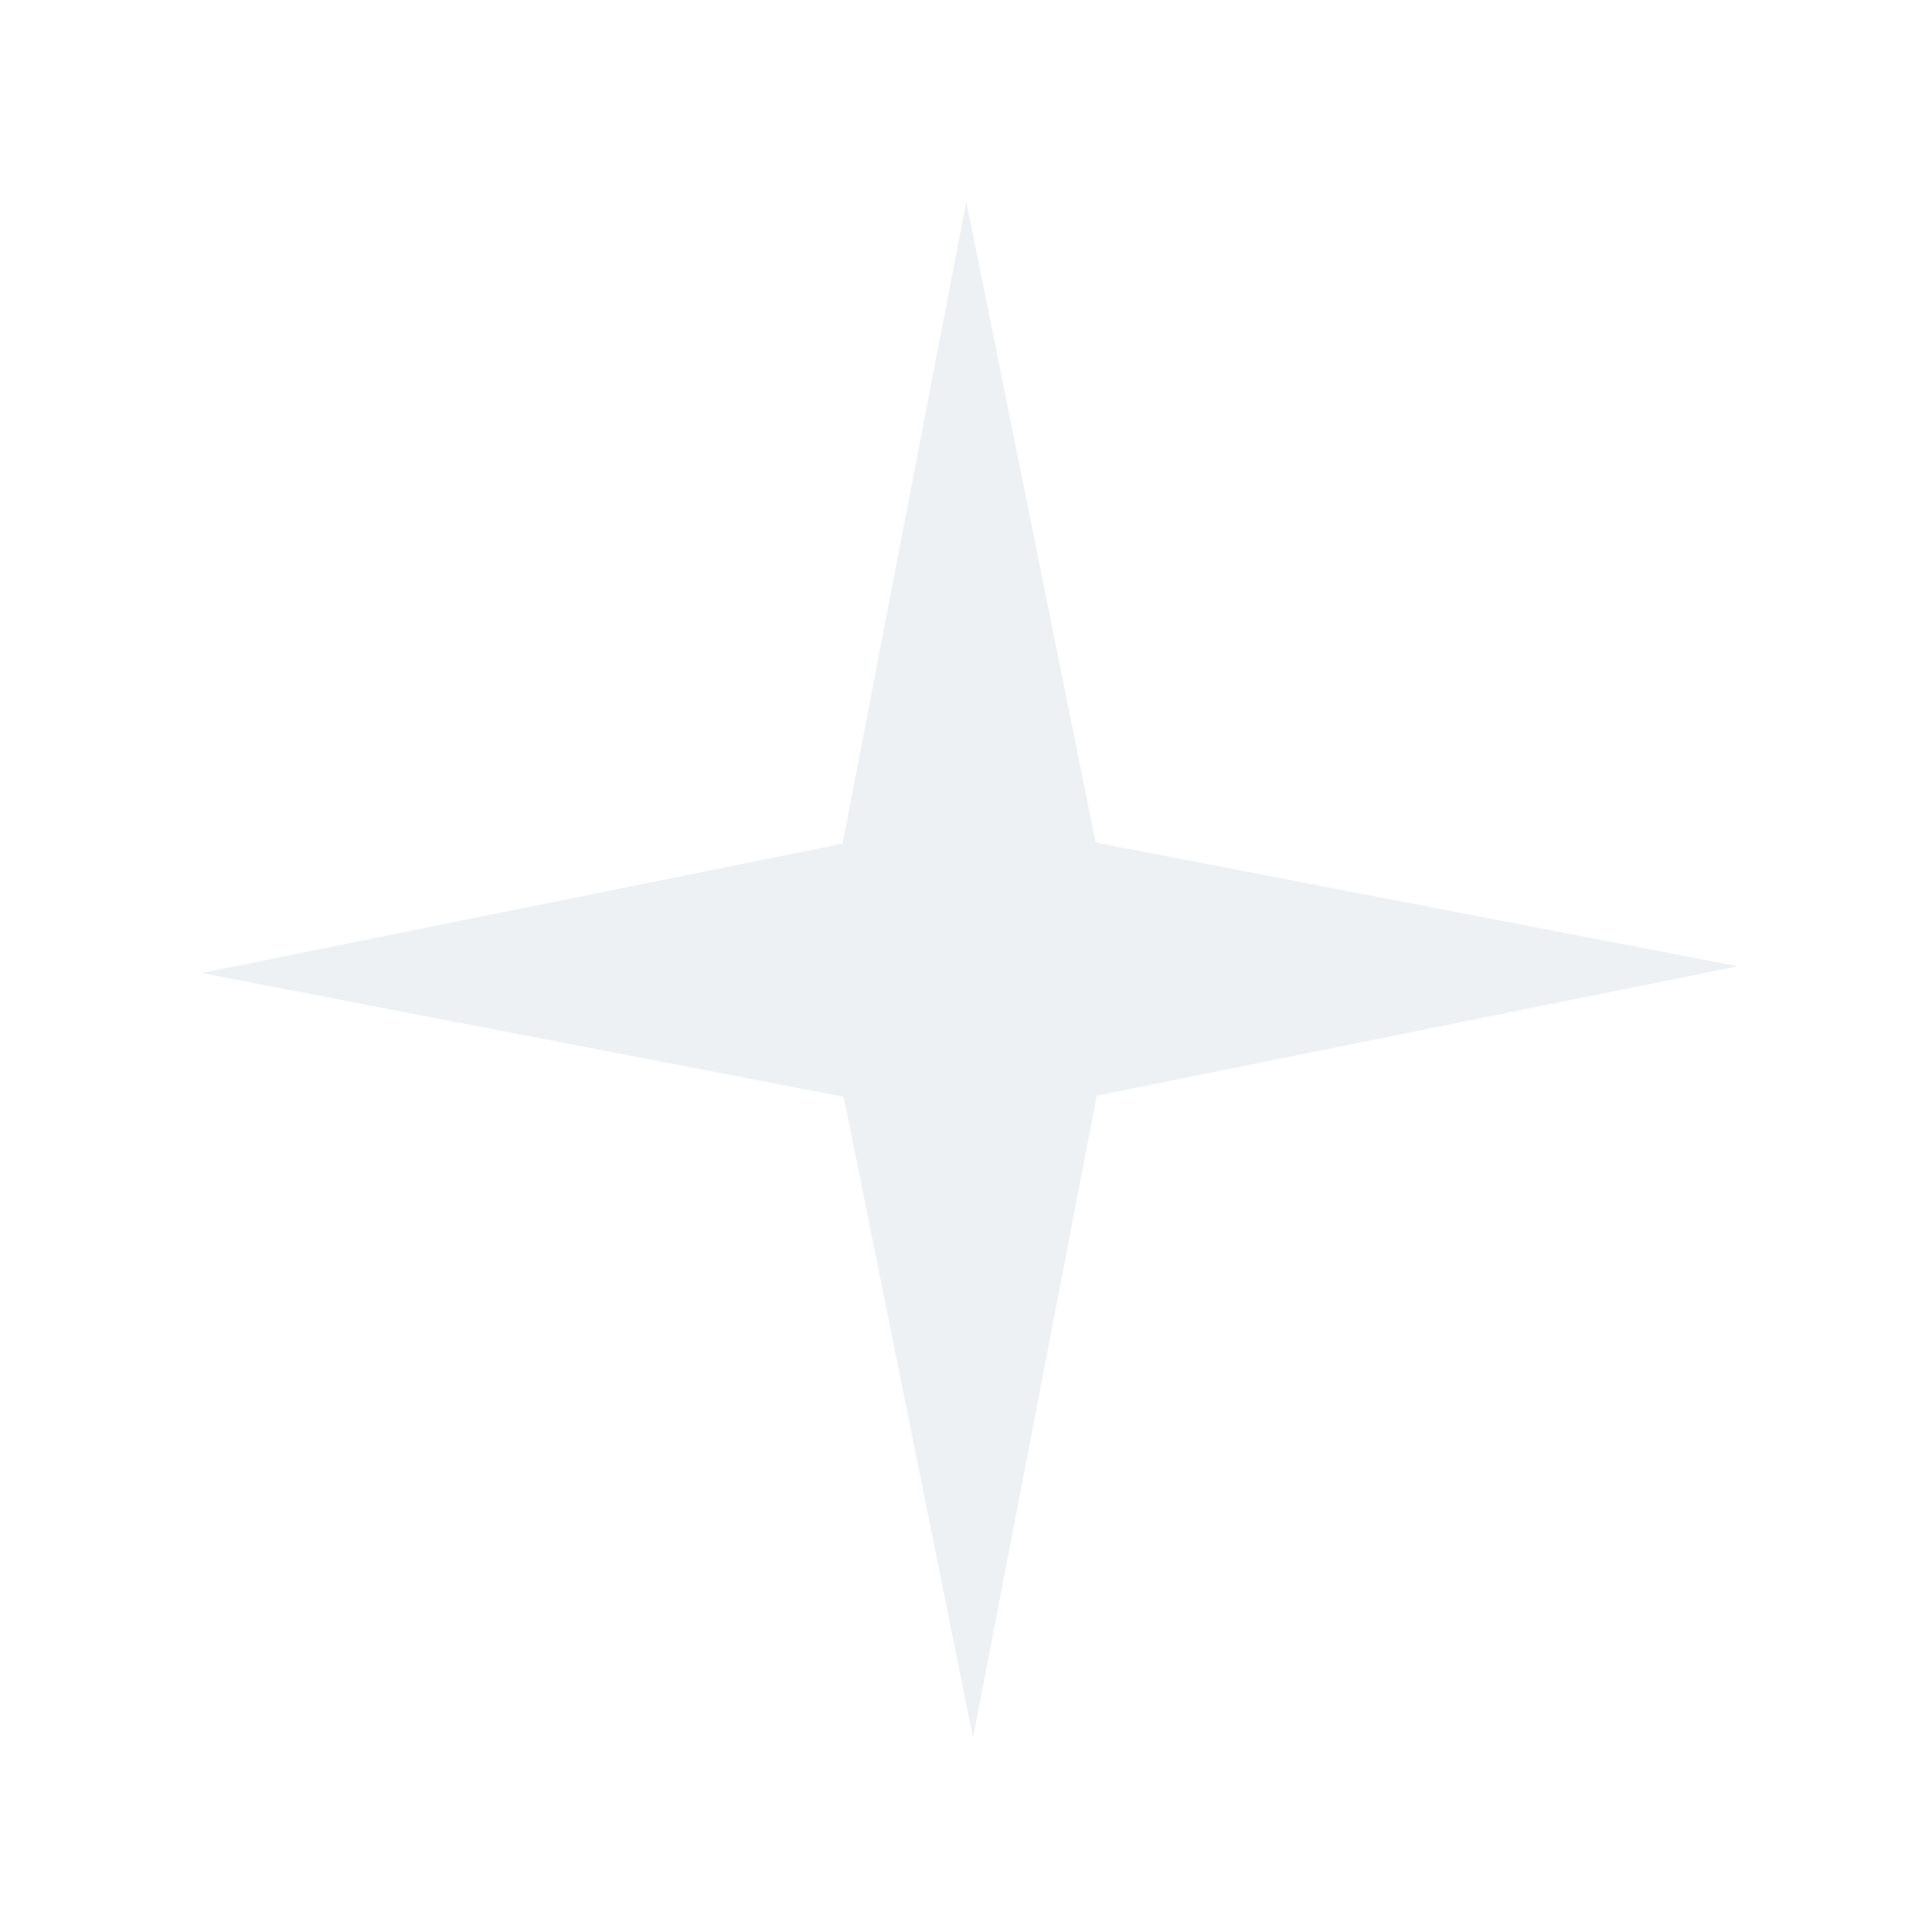 <?xml version="1.0" encoding="UTF-8"?> <svg xmlns="http://www.w3.org/2000/svg" width="39" height="39" viewBox="0 0 39 39" fill="none"> <g filter="url(#filter0_f_377_15)"> <path d="M19.506 4.068L22.117 17.008L35.08 19.506L22.14 22.117L19.642 35.08L17.03 22.14L4.068 19.642L17.008 17.03L19.506 4.068Z" fill="#EDF1F3"></path> </g> <defs> <filter id="filter0_f_377_15" x="0.212" y="0.21" width="38.724" height="38.728" filterUnits="userSpaceOnUse" color-interpolation-filters="sRGB"> <feFlood flood-opacity="0" result="BackgroundImageFix"></feFlood> <feBlend mode="normal" in="SourceGraphic" in2="BackgroundImageFix" result="shape"></feBlend> <feGaussianBlur stdDeviation="1.929" result="effect1_foregroundBlur_377_15"></feGaussianBlur> </filter> </defs> </svg> 